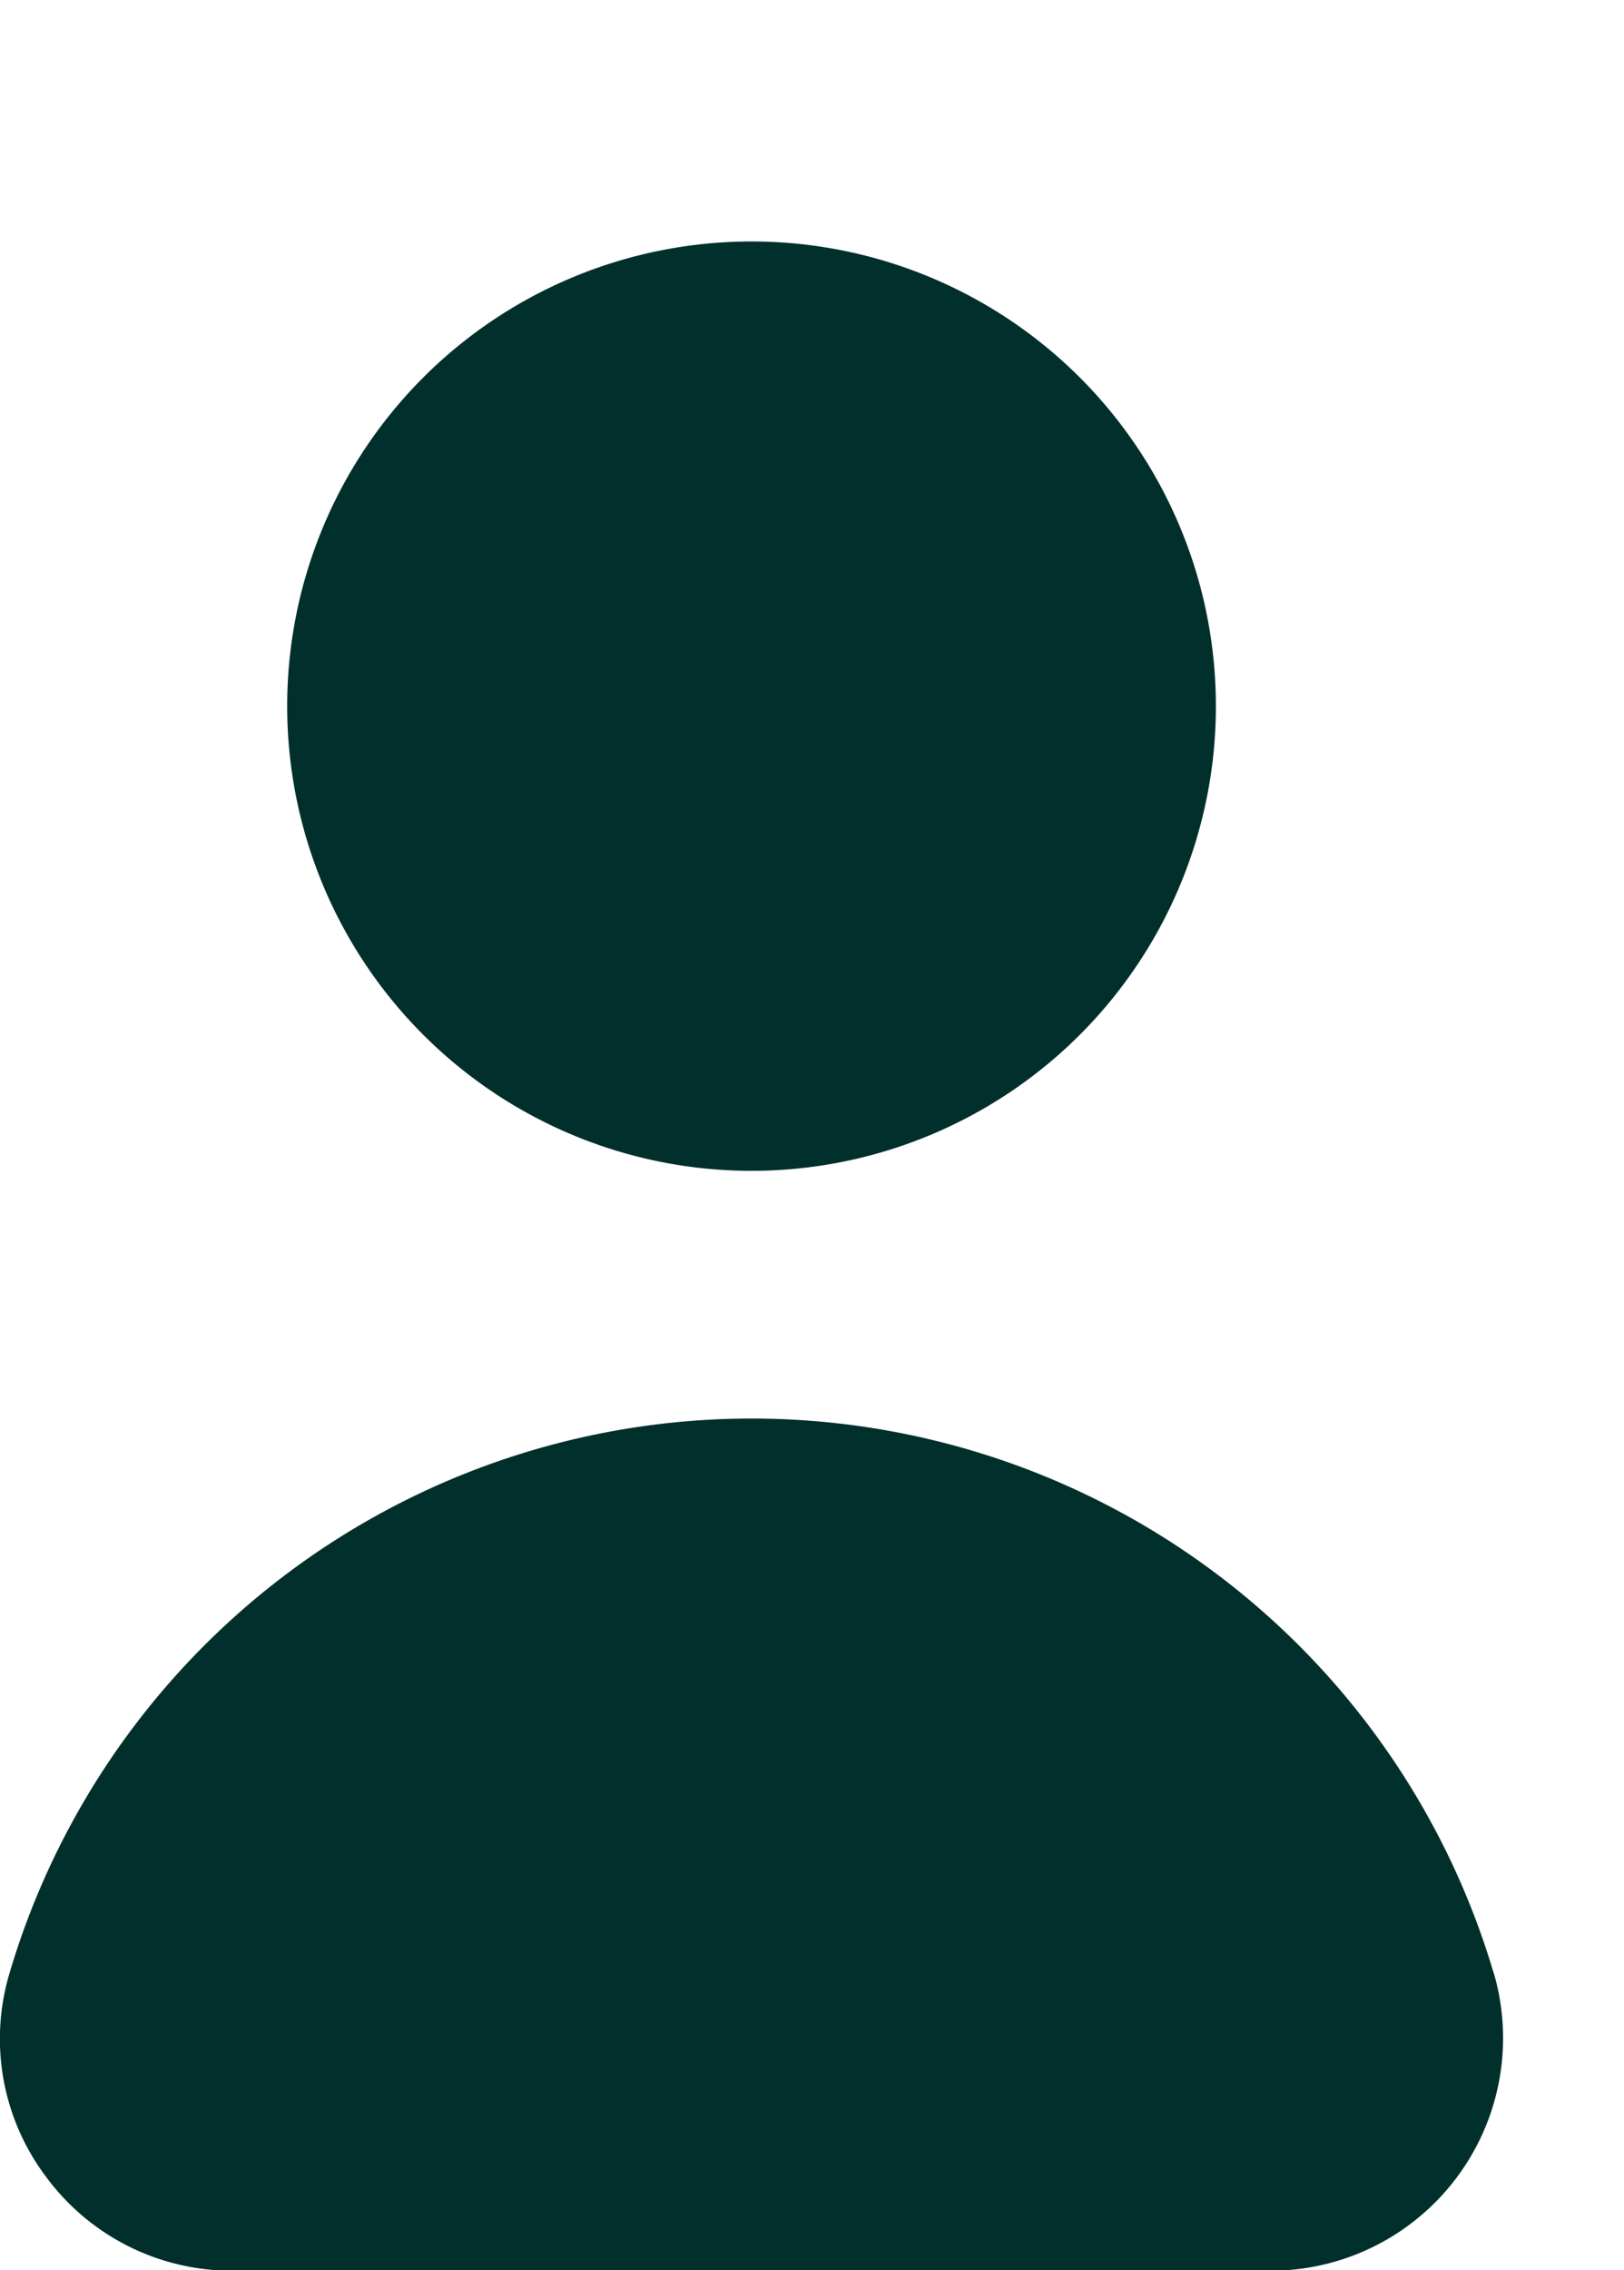 <svg xmlns="http://www.w3.org/2000/svg" xmlns:xlink="http://www.w3.org/1999/xlink" width="11.751" height="16.415" viewBox="0 0 11.751 16.415">
  <defs>
    <clipPath id="clip-path">
      <rect id="Retângulo_1939" data-name="Retângulo 1939" width="11.751" height="16.415" fill="#002f2c"/>
    </clipPath>
  </defs>
  <g id="Grupo_6728" data-name="Grupo 6728" transform="translate(0 3)">
    <g id="Grupo_6625" data-name="Grupo 6625" transform="translate(0 -3)" clip-path="url(#clip-path)">
      <path id="Caminho_6183" data-name="Caminho 6183" d="M71.71,3.36A3.36,3.36,0,1,1,68.35,0a3.36,3.36,0,0,1,3.36,3.36" transform="translate(-62.912 1.746)" fill="#002f2c"/>
      <path id="Caminho_6184" data-name="Caminho 6184" d="M10.808,242.7a5.6,5.6,0,0,0-10.739,0,1.657,1.657,0,0,0,.265,1.474,1.67,1.67,0,0,0,1.35.678H9.192a1.682,1.682,0,0,0,1.617-2.152Z" transform="translate(0 -228.433)" fill="#002f2c"/>
    </g>
  </g>
</svg>
